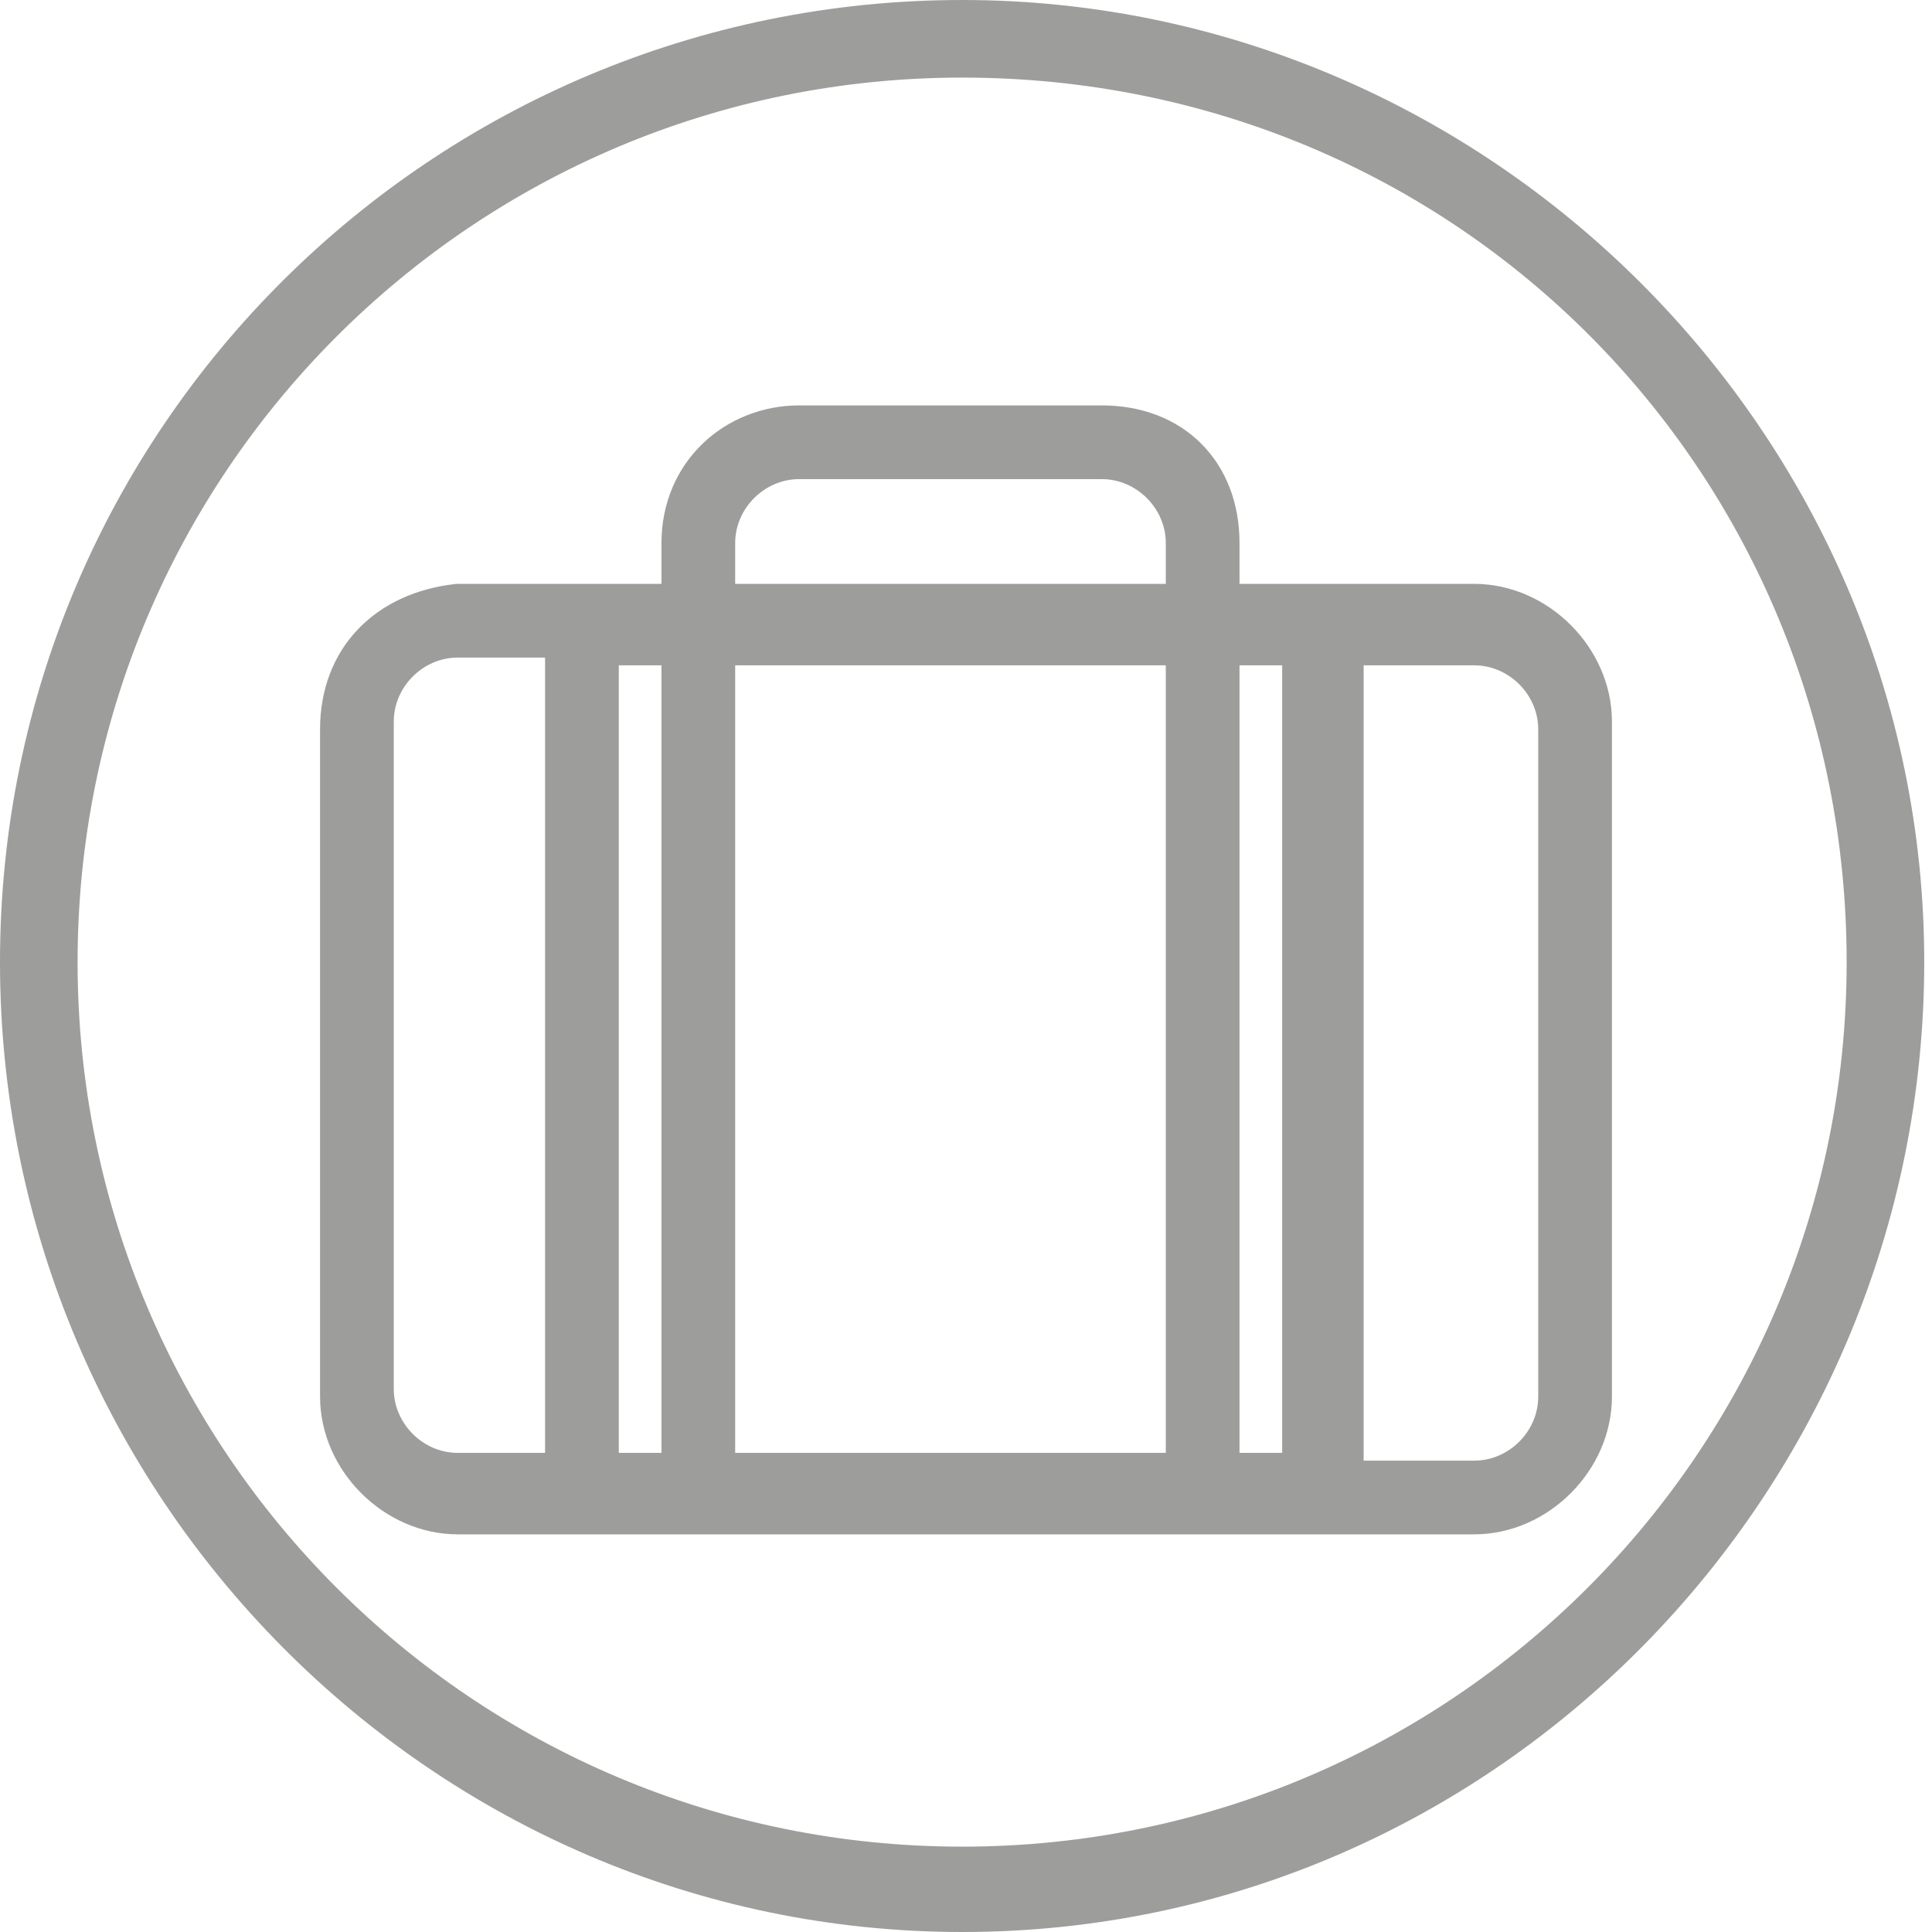 <?xml version="1.0" encoding="utf-8"?>
<!-- Generator: Adobe Illustrator 22.0.1, SVG Export Plug-In . SVG Version: 6.00 Build 0)  -->
<svg version="1.1" id="Capa_1" xmlns="http://www.w3.org/2000/svg" xmlns:xlink="http://www.w3.org/1999/xlink" x="0px" y="0px"
	 viewBox="0 0 24.9 24.9" style="enable-background:new 0 0 24.9 24.9;" xml:space="preserve">
<style type="text/css">
	.st0{fill:#EDEDED;}
	.st1{fill:#FFFFFF;}
	.st2{fill:none;stroke:#FFFFFF;stroke-miterlimit:10;}
	.st3{fill:#9D9D9C;}
	.st4{fill:#1799B7;}
	.st5{fill:none;stroke:#B2B2B2;stroke-width:0.447;stroke-miterlimit:10;}
	.st6{fill:none;stroke:#B2B2B2;stroke-width:1.366;stroke-miterlimit:10;}
	.st7{fill:#9D9D9C;stroke:#9D9D9C;stroke-width:0.55;stroke-miterlimit:10;}
	.st8{fill:none;stroke:#B2B2B2;stroke-width:0.5;stroke-miterlimit:10;}
	.st9{fill:none;stroke:#B2B2B2;stroke-width:0.889;stroke-miterlimit:10;}
	.st10{fill:#B2B2B2;}
	.st11{fill:none;stroke:#B2B2B2;stroke-width:0.634;stroke-miterlimit:10;}
	.st12{fill:none;stroke:#1799B7;stroke-miterlimit:10;}
	.st13{fill:#1799B7;stroke:#1799B7;stroke-width:0.5;stroke-miterlimit:10;}
	.st14{fill:none;stroke:#FFFFFF;stroke-width:2.081;stroke-miterlimit:10;}
	.st15{fill:none;stroke:#B2B2B2;stroke-width:1.263;stroke-miterlimit:10;}
	.st16{fill:none;stroke:#B2B2B2;stroke-width:0.906;stroke-miterlimit:10;}
	.st17{fill:none;stroke:#1799B7;stroke-width:2.456;stroke-miterlimit:10;}
	.st18{fill:#1799B7;stroke:#1799B7;stroke-width:1.228;stroke-miterlimit:10;}
	.st19{fill:#9D9D9C;stroke:#9D9D9C;stroke-width:1.297;stroke-miterlimit:10;}
</style>
<g>
	<g>
		<g>
			<path class="st3" d="M12.4,24.9C5.6,24.9,0,19.3,0,12.4S5.6,0,12.4,0s12.4,5.6,12.4,12.4S19.3,24.9,12.4,24.9z M12.4,1
				C6.1,1,1,6.1,1,12.4s5.1,11.4,11.4,11.4s11.4-5.1,11.4-11.4S18.8,1,12.4,1z"/>
		</g>
	</g>
	<path class="st7" d="M14.2,5.5h-3.9C9.5,5.5,8.8,6.1,8.8,7v0.8H7.5H5.9C5,7.9,4.4,8.5,4.4,9.4v8.6c0,0.8,0.7,1.5,1.5,1.5h1.7H9h6.5
		h1.5h2c0.8,0,1.5-0.7,1.5-1.5V9.3c0-0.8-0.7-1.5-1.5-1.5h-2h-1.3V7C15.7,6.1,15.1,5.5,14.2,5.5z M7.3,19H5.9
		c-0.6,0-1.1-0.5-1.1-1.1V9.3c0-0.6,0.5-1.1,1.1-1.1h1.4V19z M8.8,19H7.7V8.3h1.1V19z M15.3,19H9.2V8.3h6.1L15.3,19L15.3,19z
		 M15.3,7.8H9.2V7c0-0.6,0.5-1.1,1.1-1.1h3.9c0.6,0,1.1,0.5,1.1,1.1L15.3,7.8L15.3,7.8z M17.3,8.3H19c0.6,0,1.1,0.5,1.1,1.1v8.6
		c0,0.6-0.5,1.1-1.1,1.1h-1.7V8.3z M16.8,8.3V19h-1.1V8.3H16.8z"/>
</g>
</svg>
